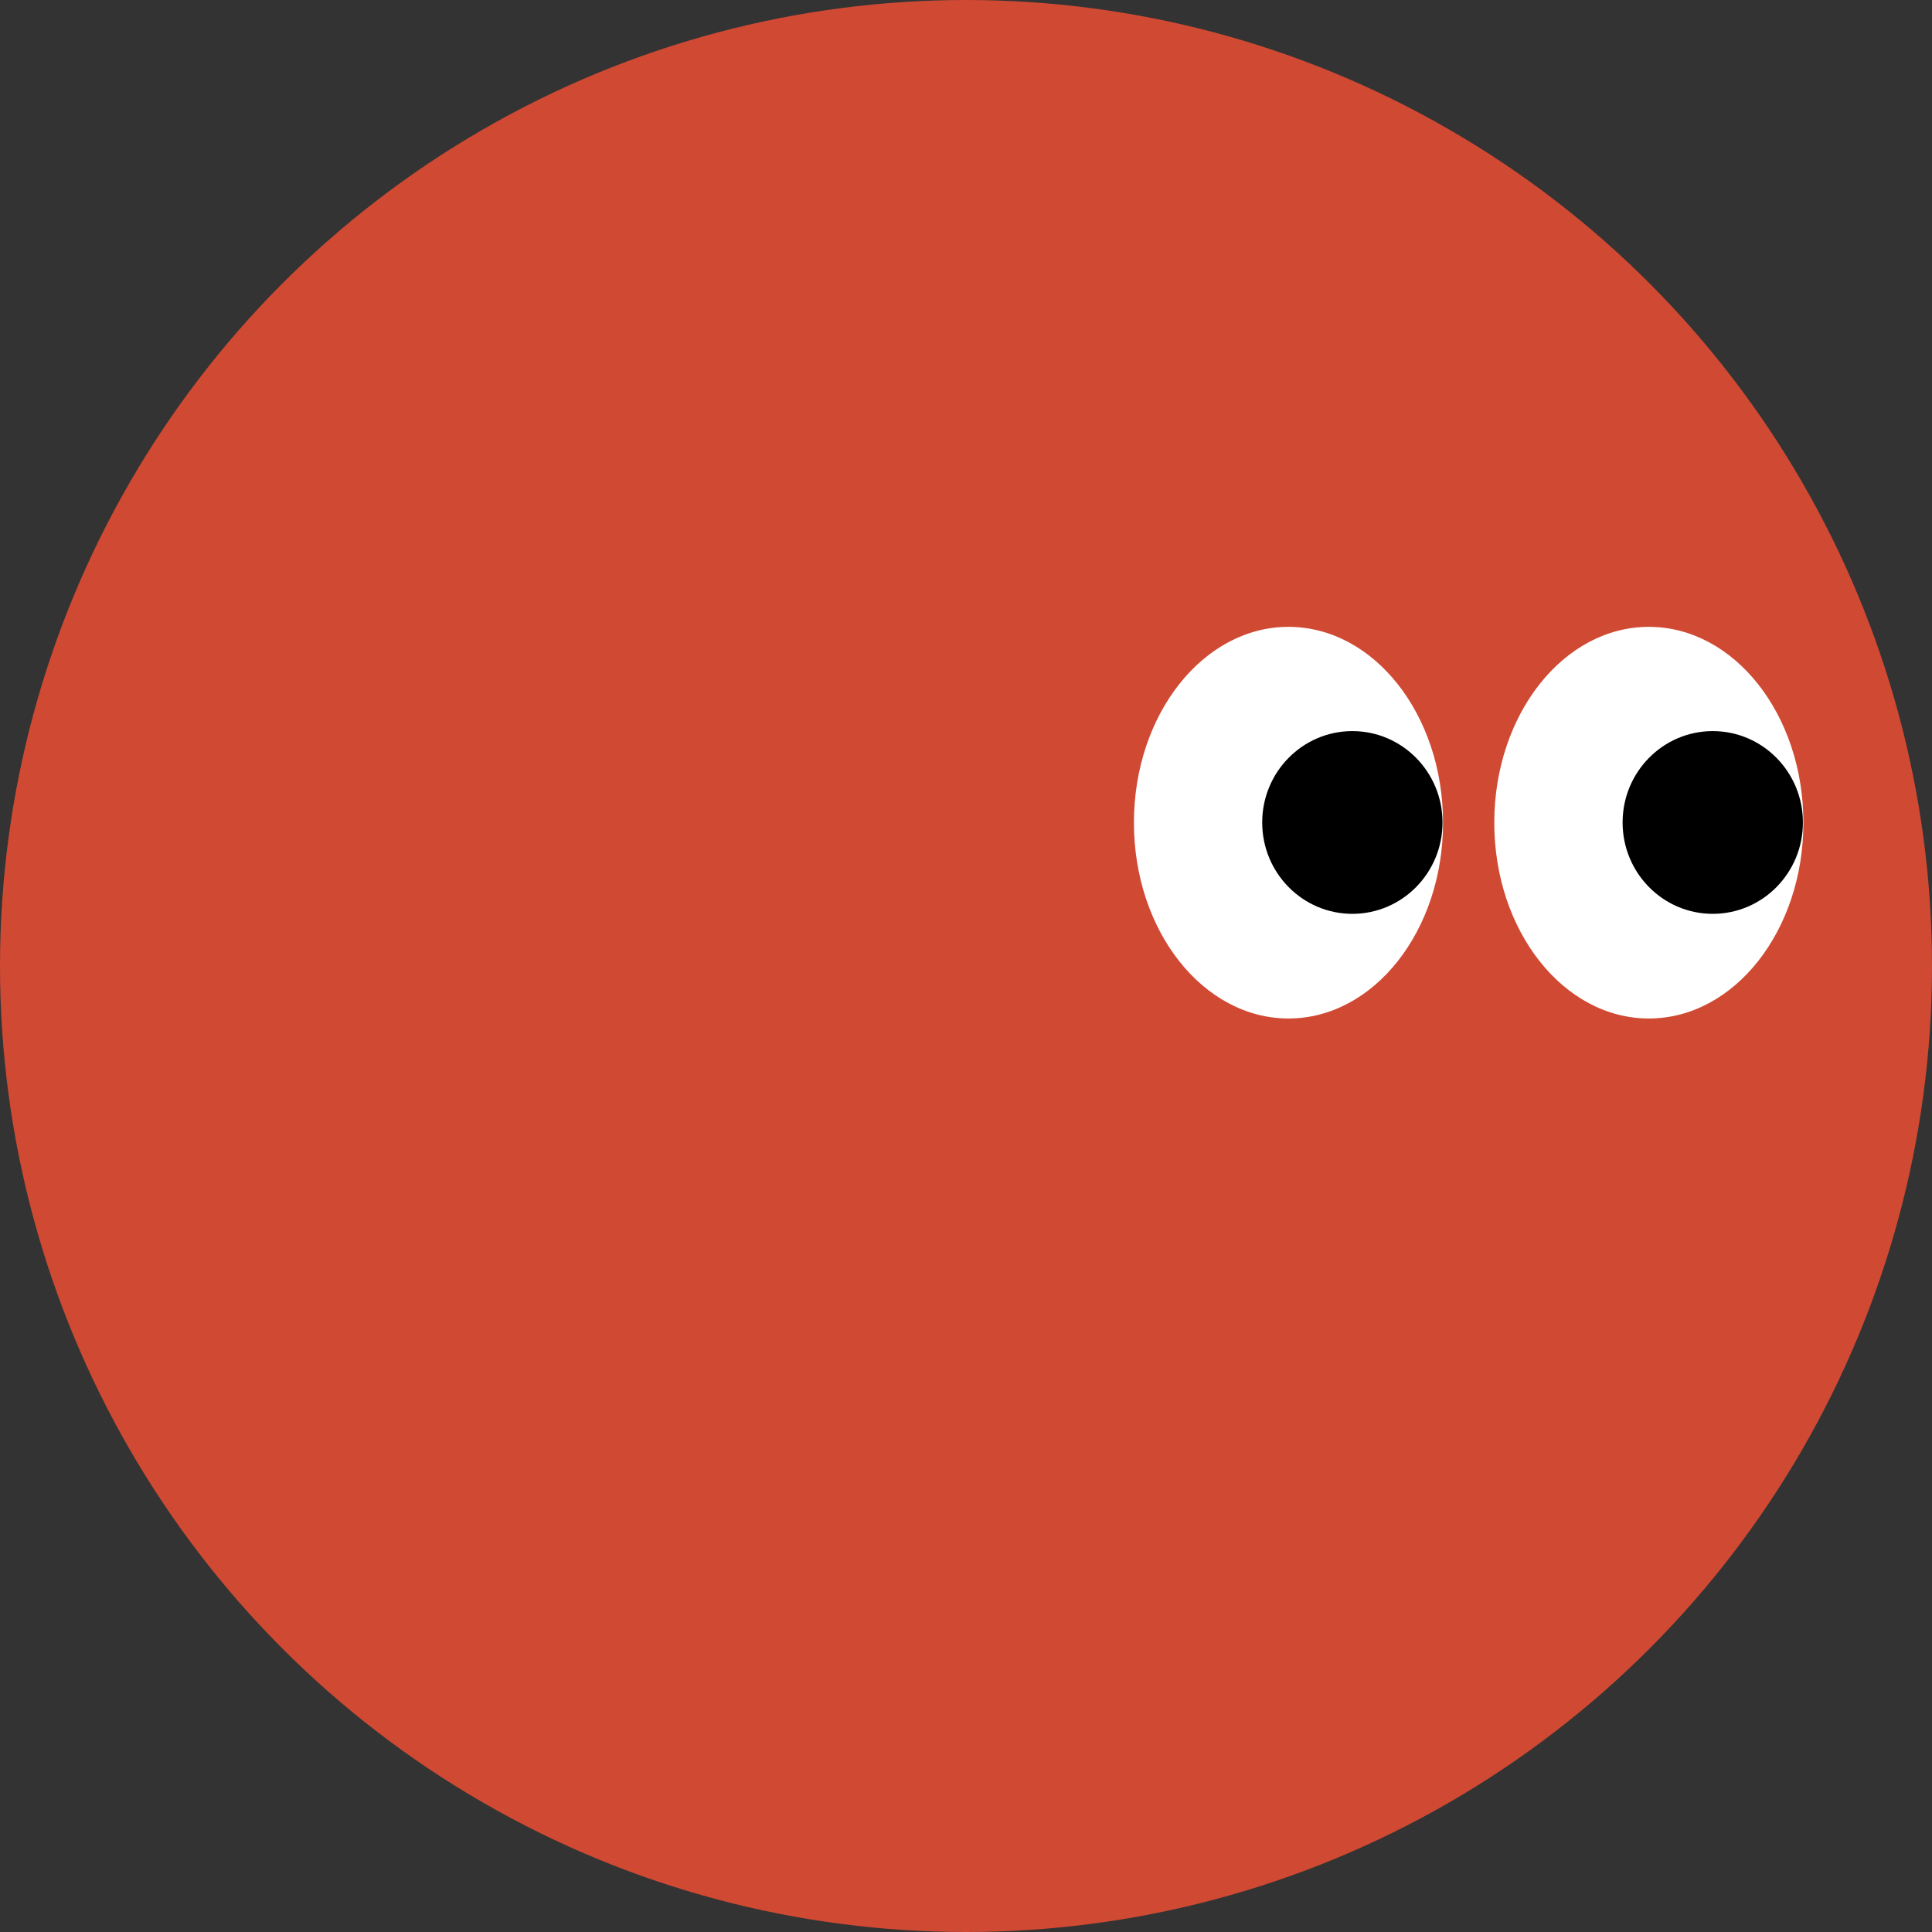 <svg width="48" height="48" viewBox="0 0 48 48" fill="none" xmlns="http://www.w3.org/2000/svg">
<rect x="0" y="0" width="48" height="48" fill="#333333" stroke="none"/>
<circle cx="24" cy="24" r="24" fill="#D04933"/>
<ellipse cx="32.012" cy="20.439" rx="3.84" ry="4.865" fill="white"/>
<ellipse cx="40.965" cy="20.439" rx="3.84" ry="4.865" fill="white"/>
<ellipse cx="33.599" cy="20.434" rx="2.24" ry="2.27" fill="black"/>
<ellipse cx="42.553" cy="20.434" rx="2.24" ry="2.27" fill="black"/>
</svg>
